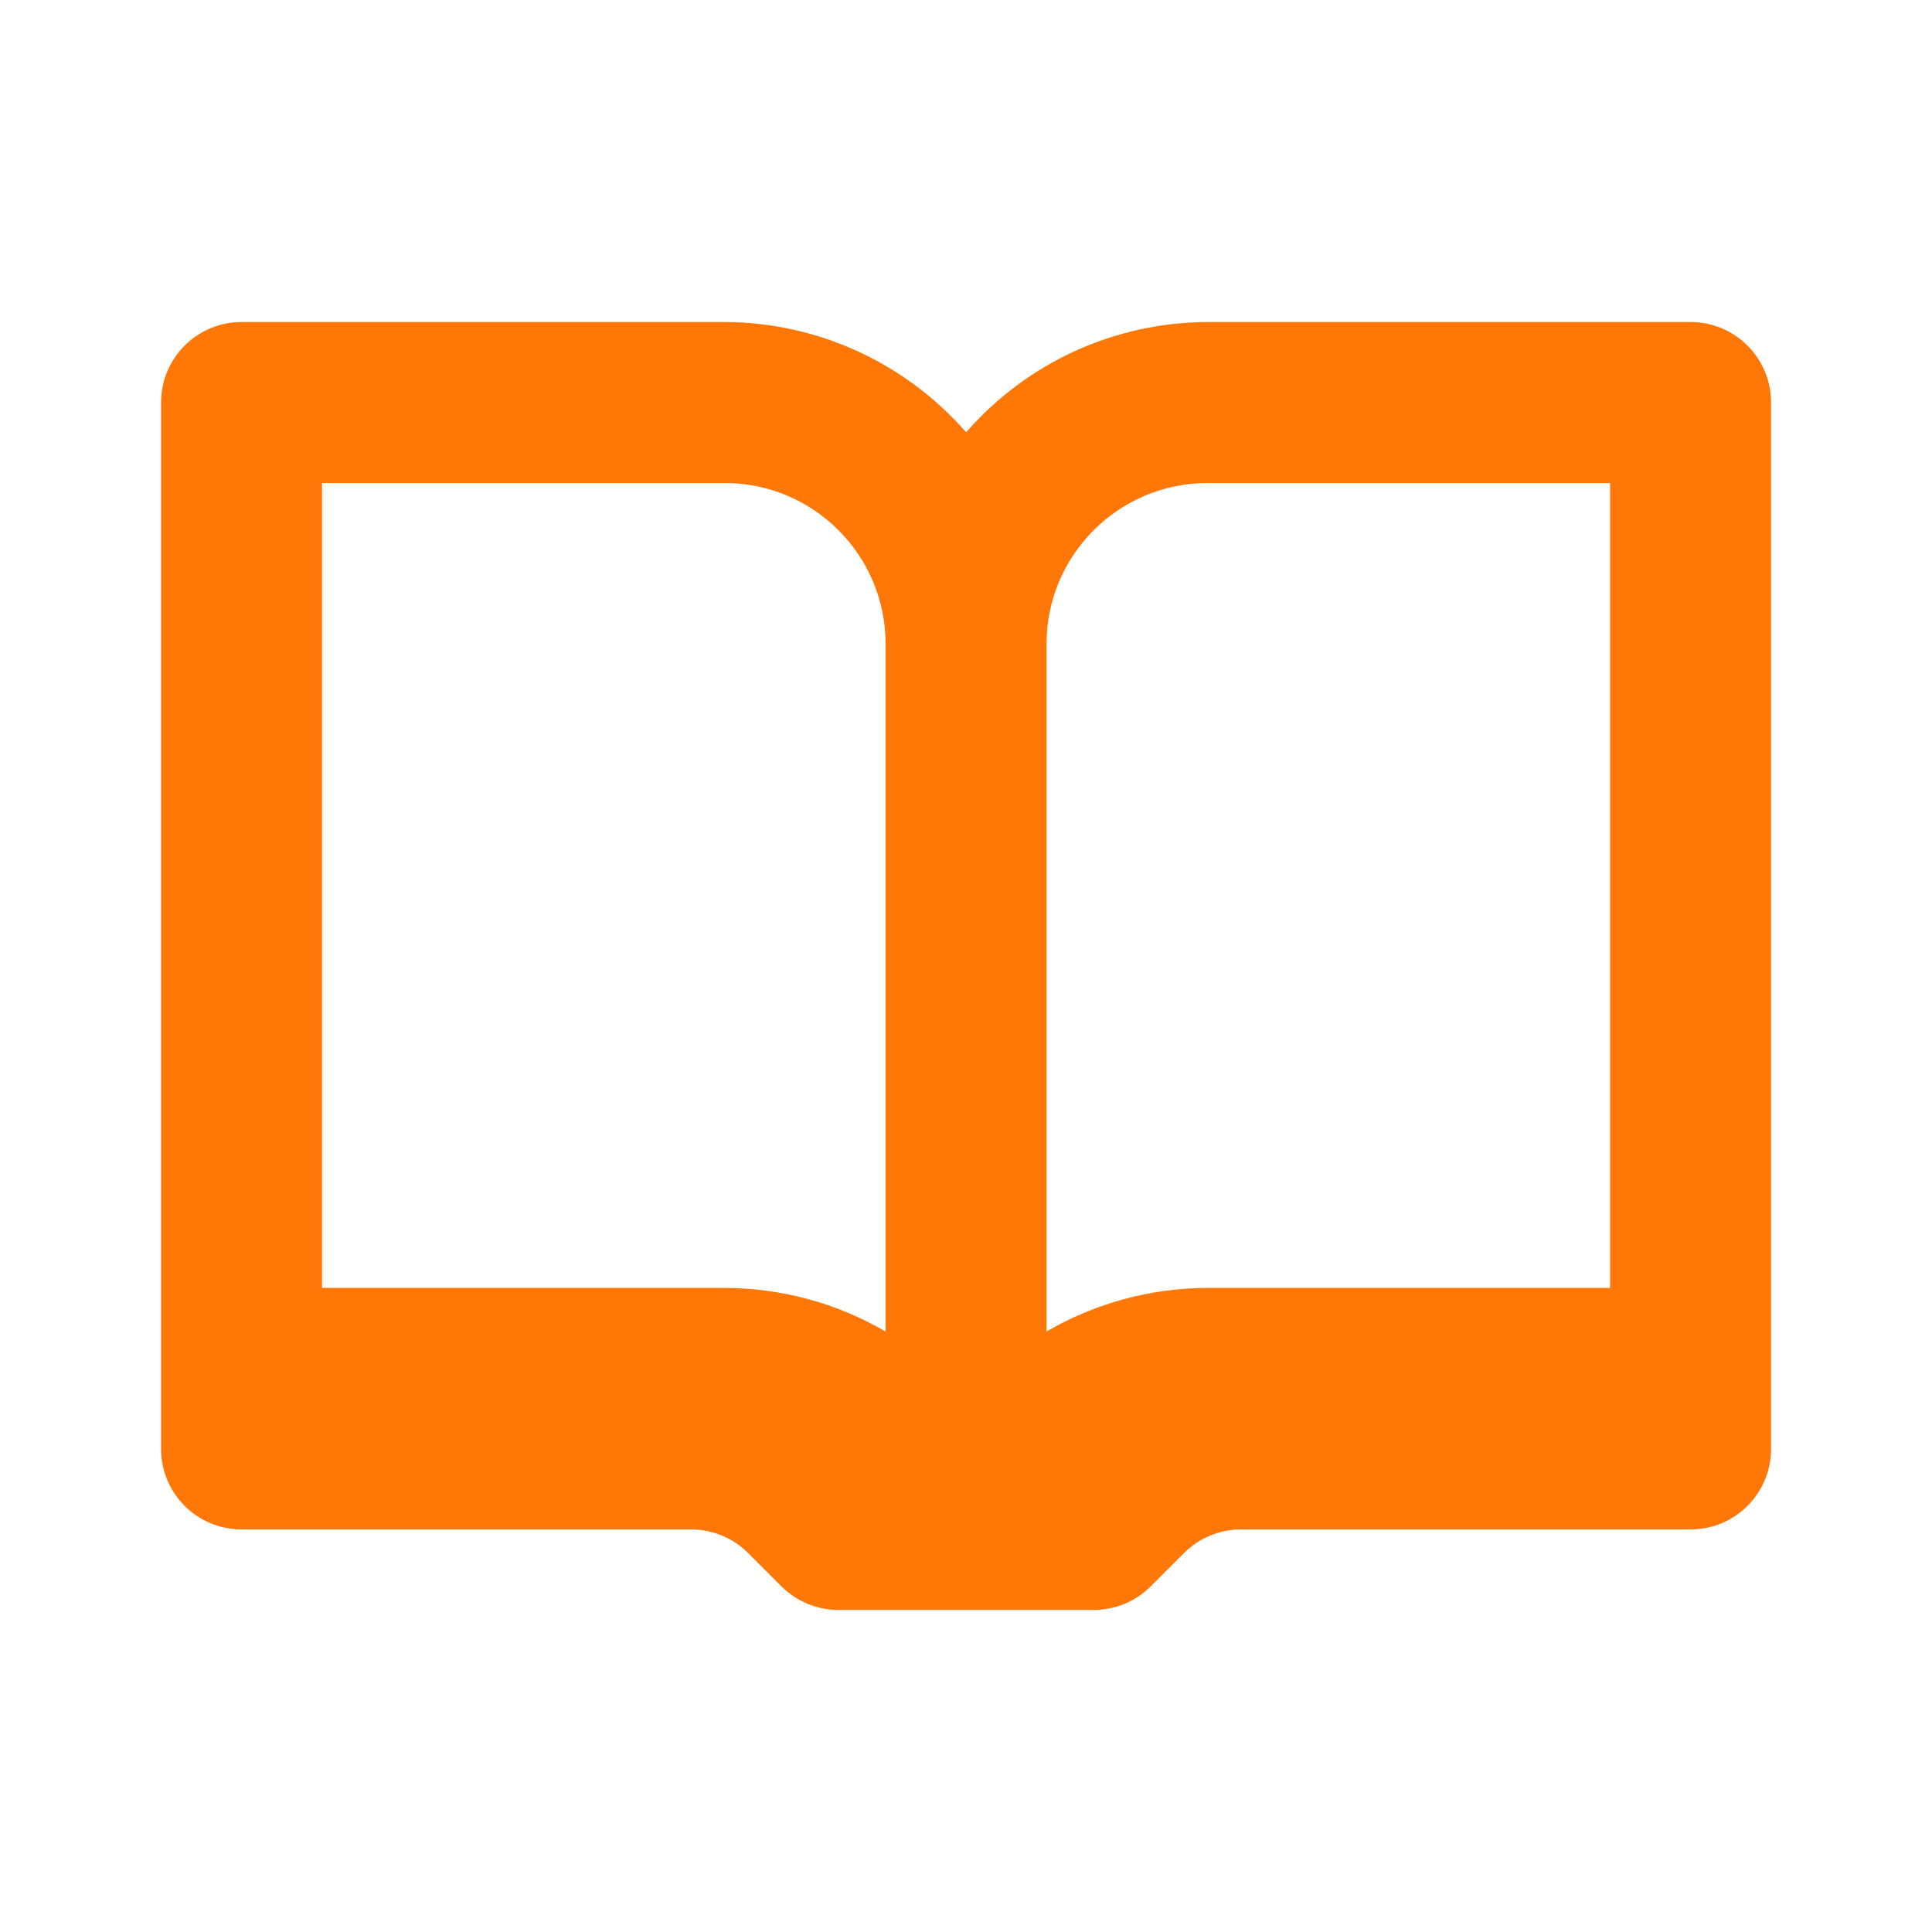 <svg width="16" height="16" viewBox="0 0 16 16" fill="none" xmlns="http://www.w3.org/2000/svg">
<path fill-rule="evenodd" clip-rule="evenodd" d="M14.001 2.667H10.001C9.234 2.669 8.505 3.002 8.001 3.58C7.496 3.002 6.768 2.669 6.001 2.667H2.001C1.632 2.667 1.334 2.965 1.334 3.333V12C1.334 12.368 1.632 12.666 2.001 12.666H5.727C5.902 12.667 6.07 12.737 6.194 12.86L6.474 13.14C6.598 13.263 6.766 13.332 6.941 13.333H9.061C9.236 13.332 9.403 13.263 9.527 13.14L9.807 12.86C9.931 12.737 10.099 12.667 10.274 12.666H14.001C14.369 12.666 14.667 12.368 14.667 12V3.333C14.667 2.965 14.369 2.667 14.001 2.667ZM7.334 11.027C6.929 10.791 6.469 10.667 6.001 10.666H2.667V4H6.001C6.737 4 7.334 4.597 7.334 5.333V11.027ZM10.001 10.666H13.334V4H10.001C9.264 4 8.667 4.597 8.667 5.333V11.027C9.072 10.791 9.532 10.667 10.001 10.666Z" fill="#FF7707"/>
</svg>

